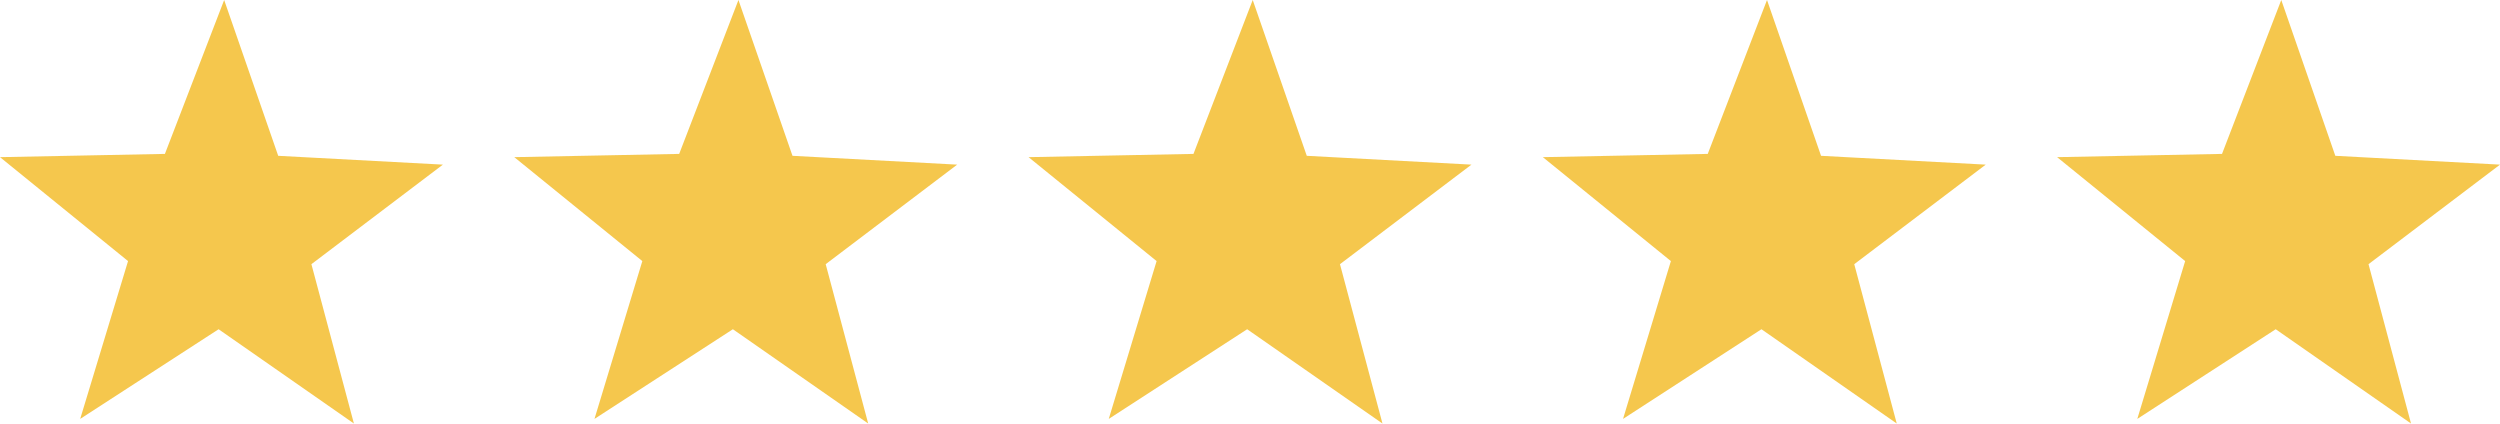 <svg xmlns="http://www.w3.org/2000/svg" width="379" height="64.207" viewBox="0 0 379 64.207">
  <g id="_5_star" data-name="5 star" transform="translate(-117 -575)">
    <path id="Path_44920" data-name="Path 44920" d="M33.983,0,25,23.331,0,23.824,19.412,39.58,12.157,63.506,33.14,49.912,53.653,64.207,47.209,40.049,67.142,24.958,42.176,23.621Z" transform="translate(117 575)" fill="#f5c74d"/>
    <path id="Path_44921" data-name="Path 44921" d="M33.983,0,25,23.331,0,23.824,19.412,39.58,12.157,63.506,33.14,49.912,53.653,64.207,47.209,40.049,67.142,24.958,42.176,23.621Z" transform="translate(194.965 575)" fill="#f5c74d"/>
    <path id="Path_44922" data-name="Path 44922" d="M33.983,0,25,23.331,0,23.824,19.412,39.58,12.157,63.506,33.14,49.912,53.653,64.207,47.209,40.049,67.142,24.958,42.176,23.621Z" transform="translate(272.93 575)" fill="#f5c74d"/>
    <path id="Path_44923" data-name="Path 44923" d="M33.983,0,25,23.331,0,23.824,19.412,39.58,12.157,63.506,33.14,49.912,53.653,64.207,47.209,40.049,67.142,24.958,42.176,23.621Z" transform="translate(350.895 575)" fill="#f5c74d"/>
    <path id="Path_44924" data-name="Path 44924" d="M33.983,0,25,23.331,0,23.824,19.412,39.58,12.157,63.506,33.14,49.912,53.653,64.207,47.209,40.049,67.142,24.958,42.176,23.621Z" transform="translate(428.858 575)" fill="#f5c74d"/>
  </g>
</svg>

